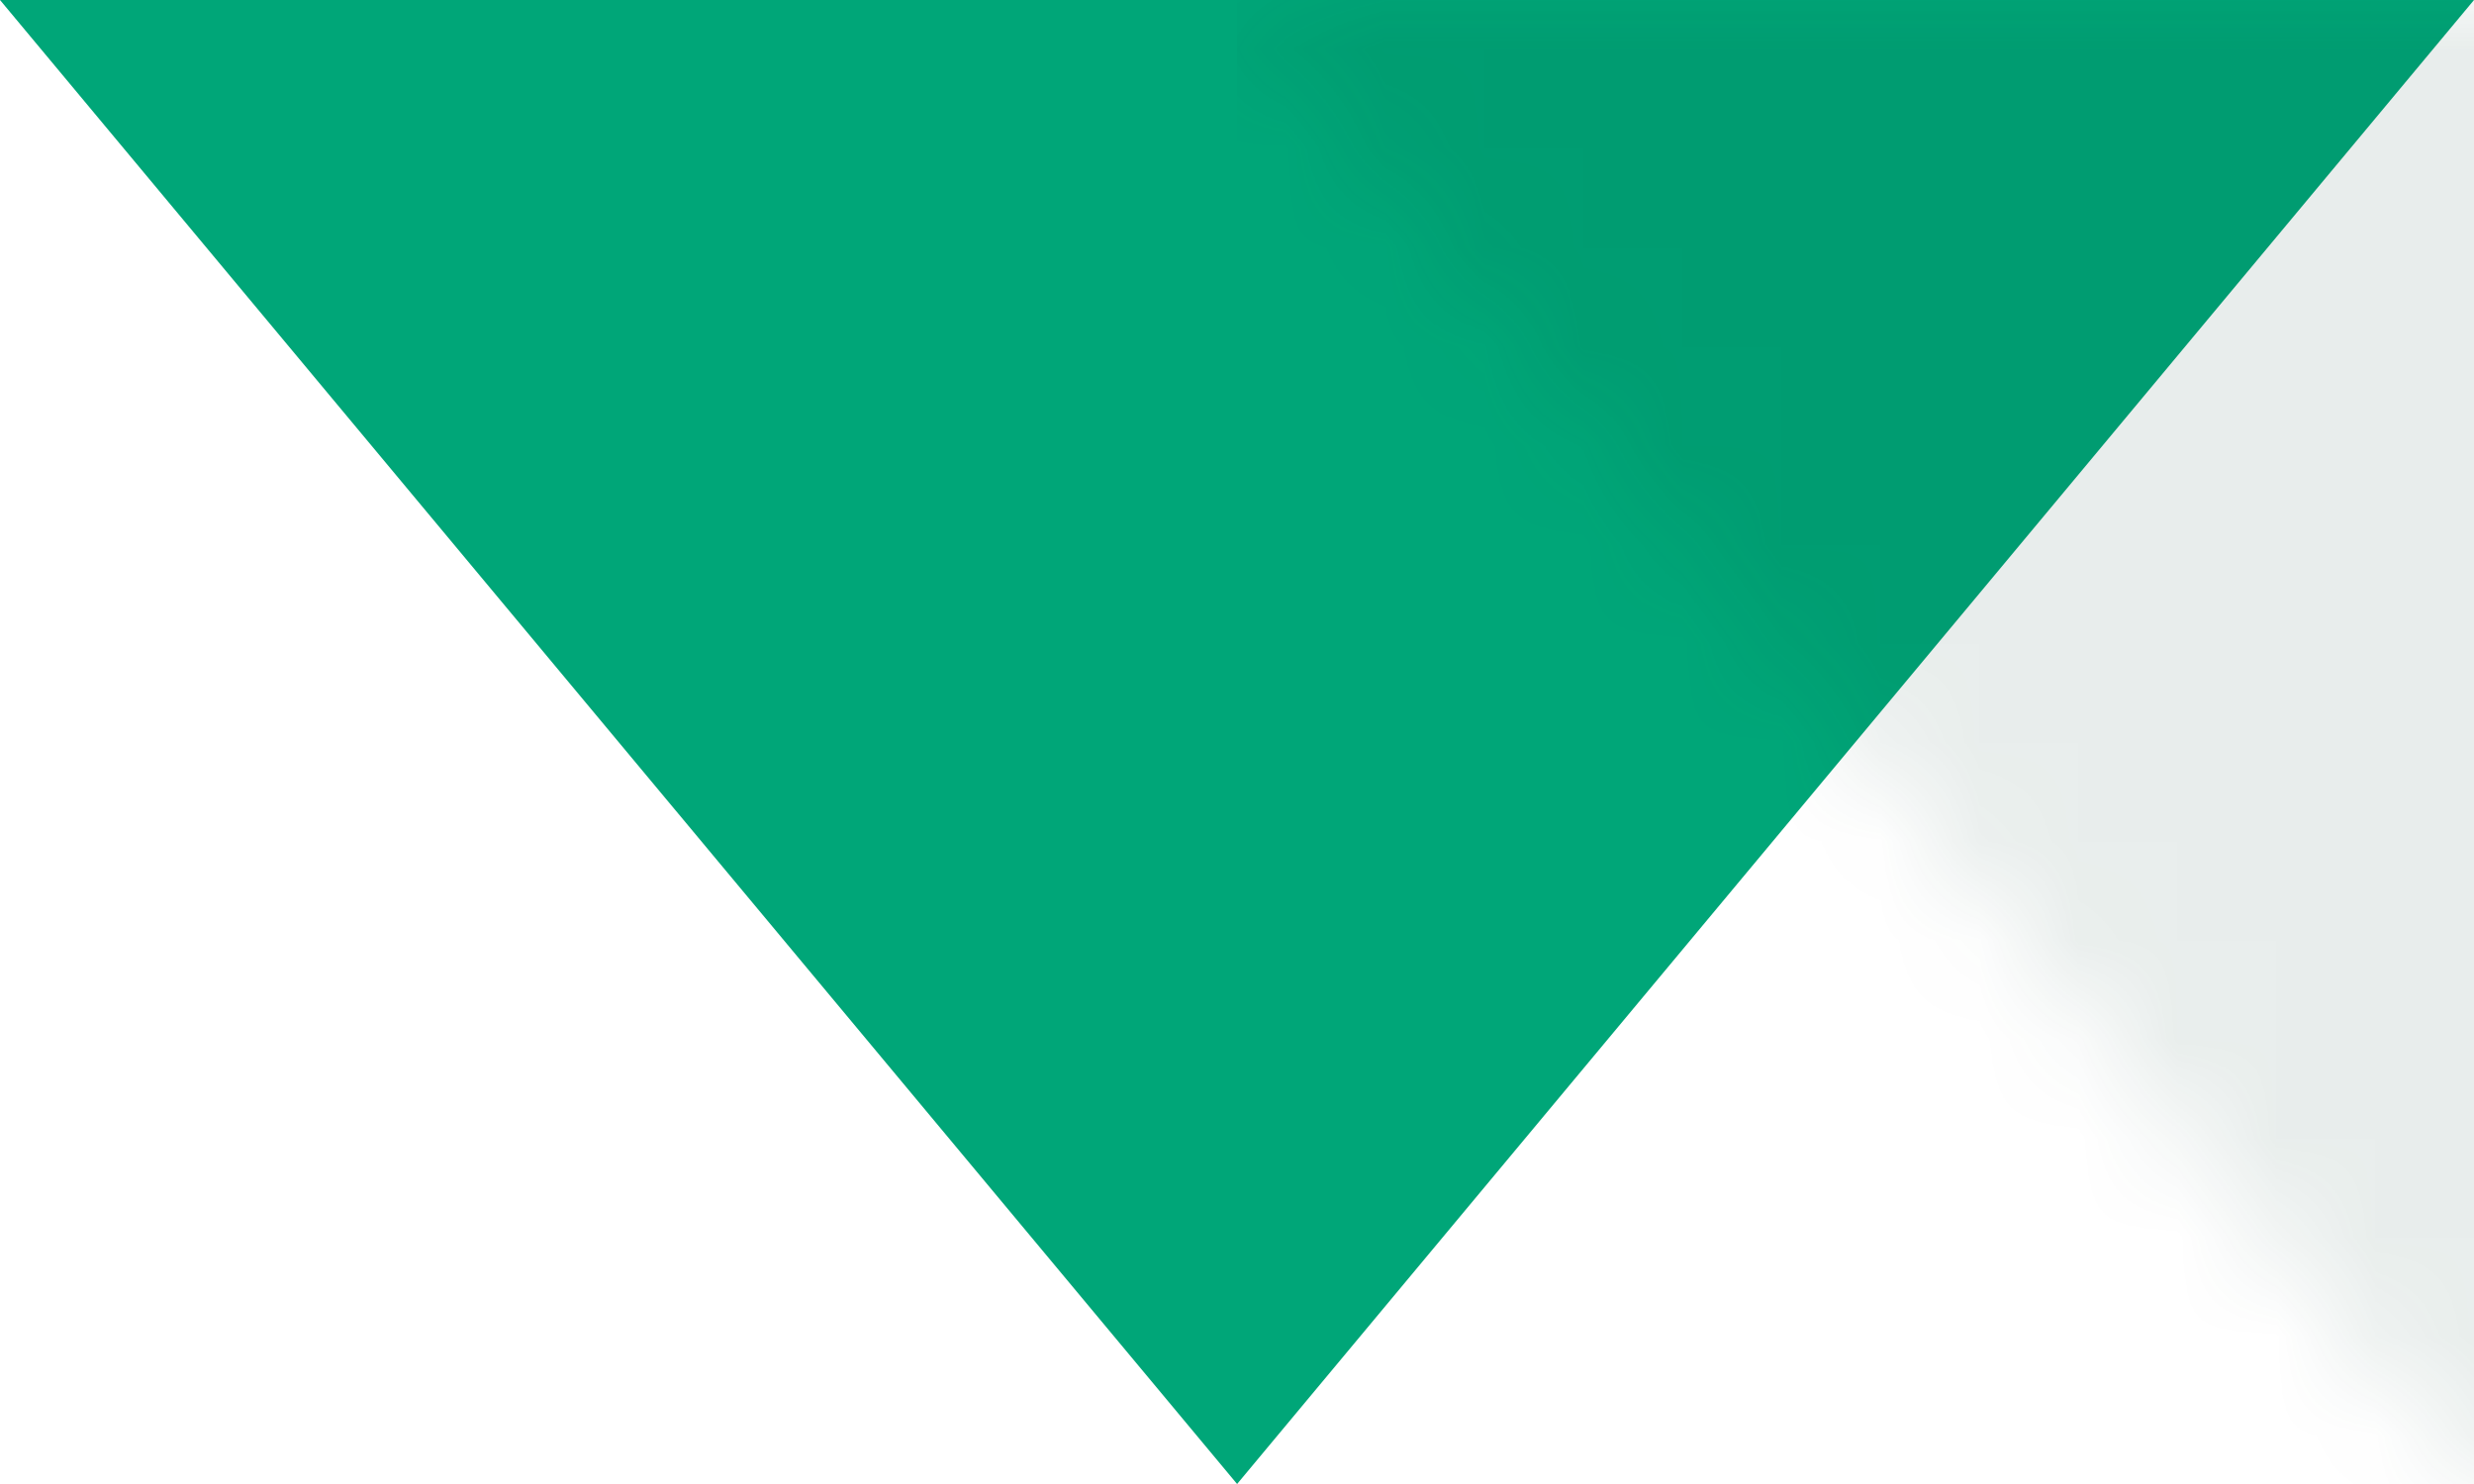 <?xml version="1.0" encoding="UTF-8"?>
<svg width="25px" height="15px" viewBox="0 0 25 15" version="1.1" xmlns="http://www.w3.org/2000/svg" xmlns:xlink="http://www.w3.org/1999/xlink">
    <!-- Generator: Sketch 61.2 (89653) - https://sketch.com -->
    <title>clock</title>
    <desc>Created with Sketch.</desc>
    <defs>
        <polygon id="path-1" points="0 0 25 0 12.501 15"></polygon>
    </defs>
    <g id="Symbols" stroke="none" stroke-width="1" fill="none" fill-rule="evenodd">
        <g id="1024-top-nav-arrows" transform="translate(-176, 0)">
            <g id="arrows" transform="translate(176, 0)">
                <g id="clock">
                    <mask id="mask-2" fill="white">
                        <use xlink:href="#path-1"></use>
                    </mask>
                    <use id="Mask" fill="#00A678" xlink:href="#path-1"></use>
                    <rect id="Rectangle" fill="#003B2A" fill-rule="nonzero" opacity="0.3" mask="url(#mask-2)" x="12.5" y="0" width="12.5" height="15"></rect>
                </g>
            </g>
        </g>
    </g>
</svg>